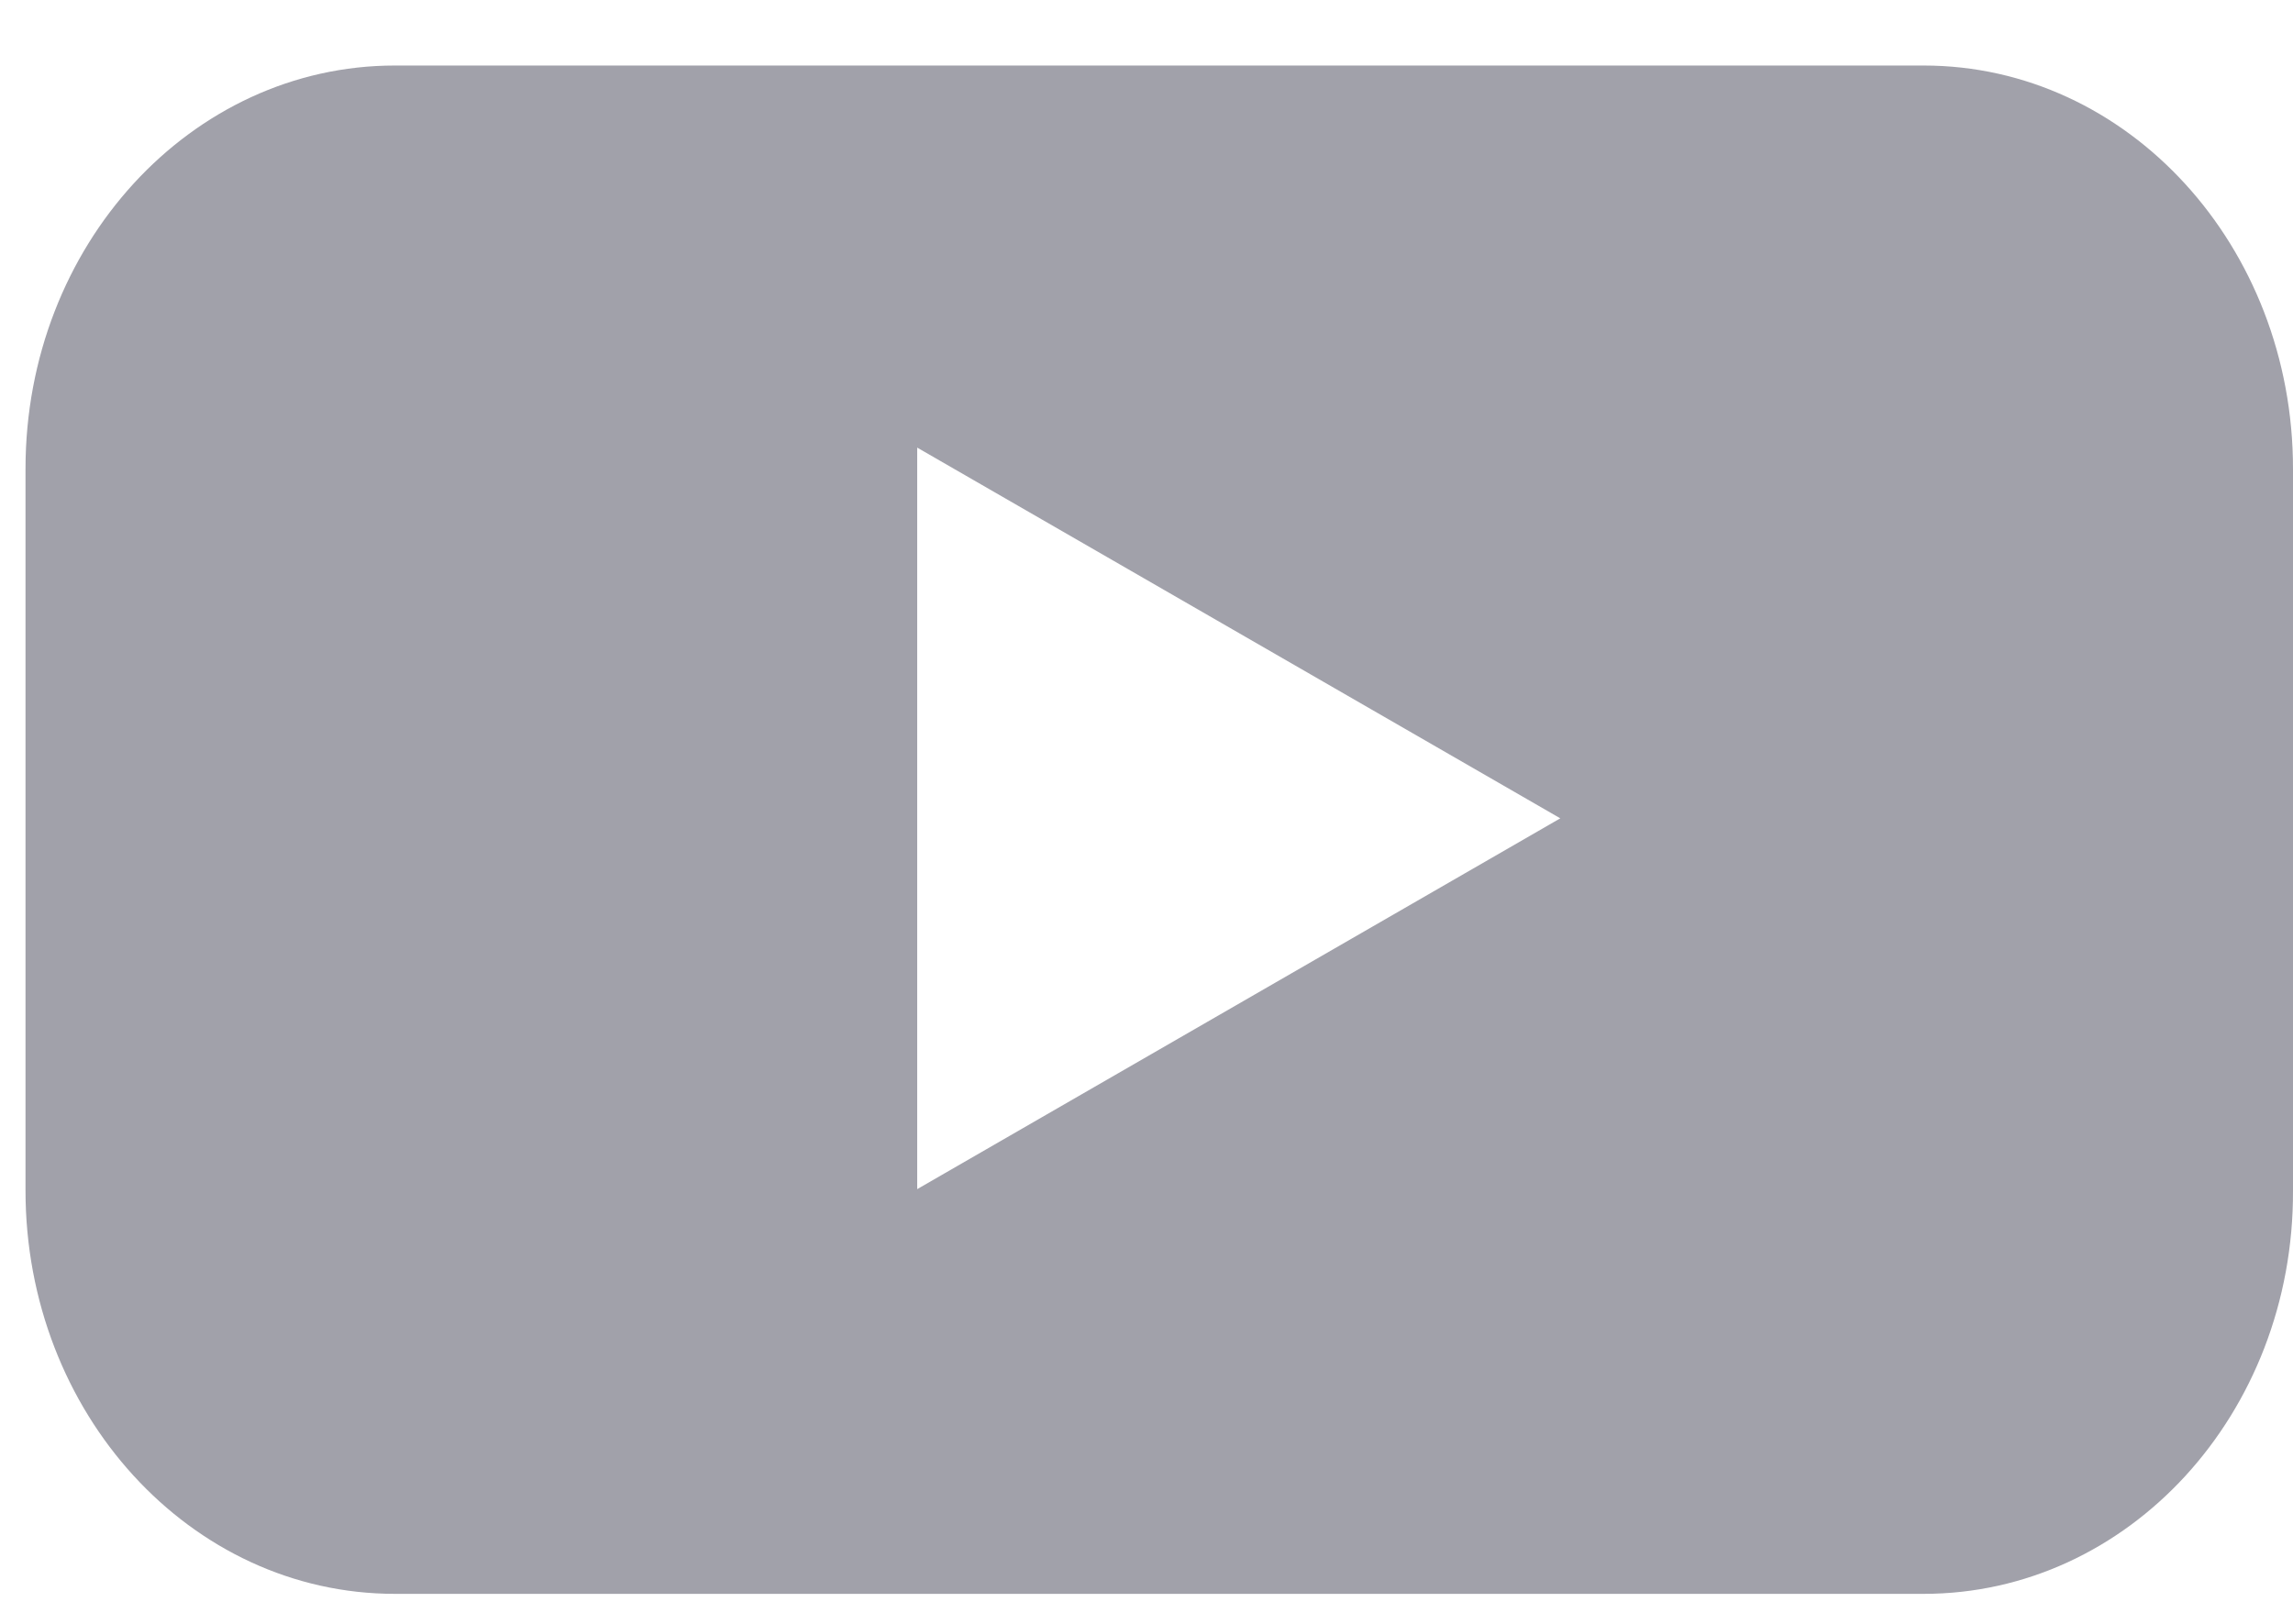 <svg width="24" height="17" viewBox="0 0 24 17" fill="none" xmlns="http://www.w3.org/2000/svg">
<path fill-rule="evenodd" clip-rule="evenodd" d="M4.133 16.686H20.134C22.275 16.686 24.009 14.802 24 12.463V4.908C24 2.579 22.275 0.686 20.134 0.686H4.133C2 0.686 0.267 2.57 0.267 4.908V12.463C0.267 14.792 1.992 16.686 4.133 16.686ZM9.6 4.686L16.331 8.567L9.6 12.449V4.686Z" fill="#A1A1AA"/>
</svg>
